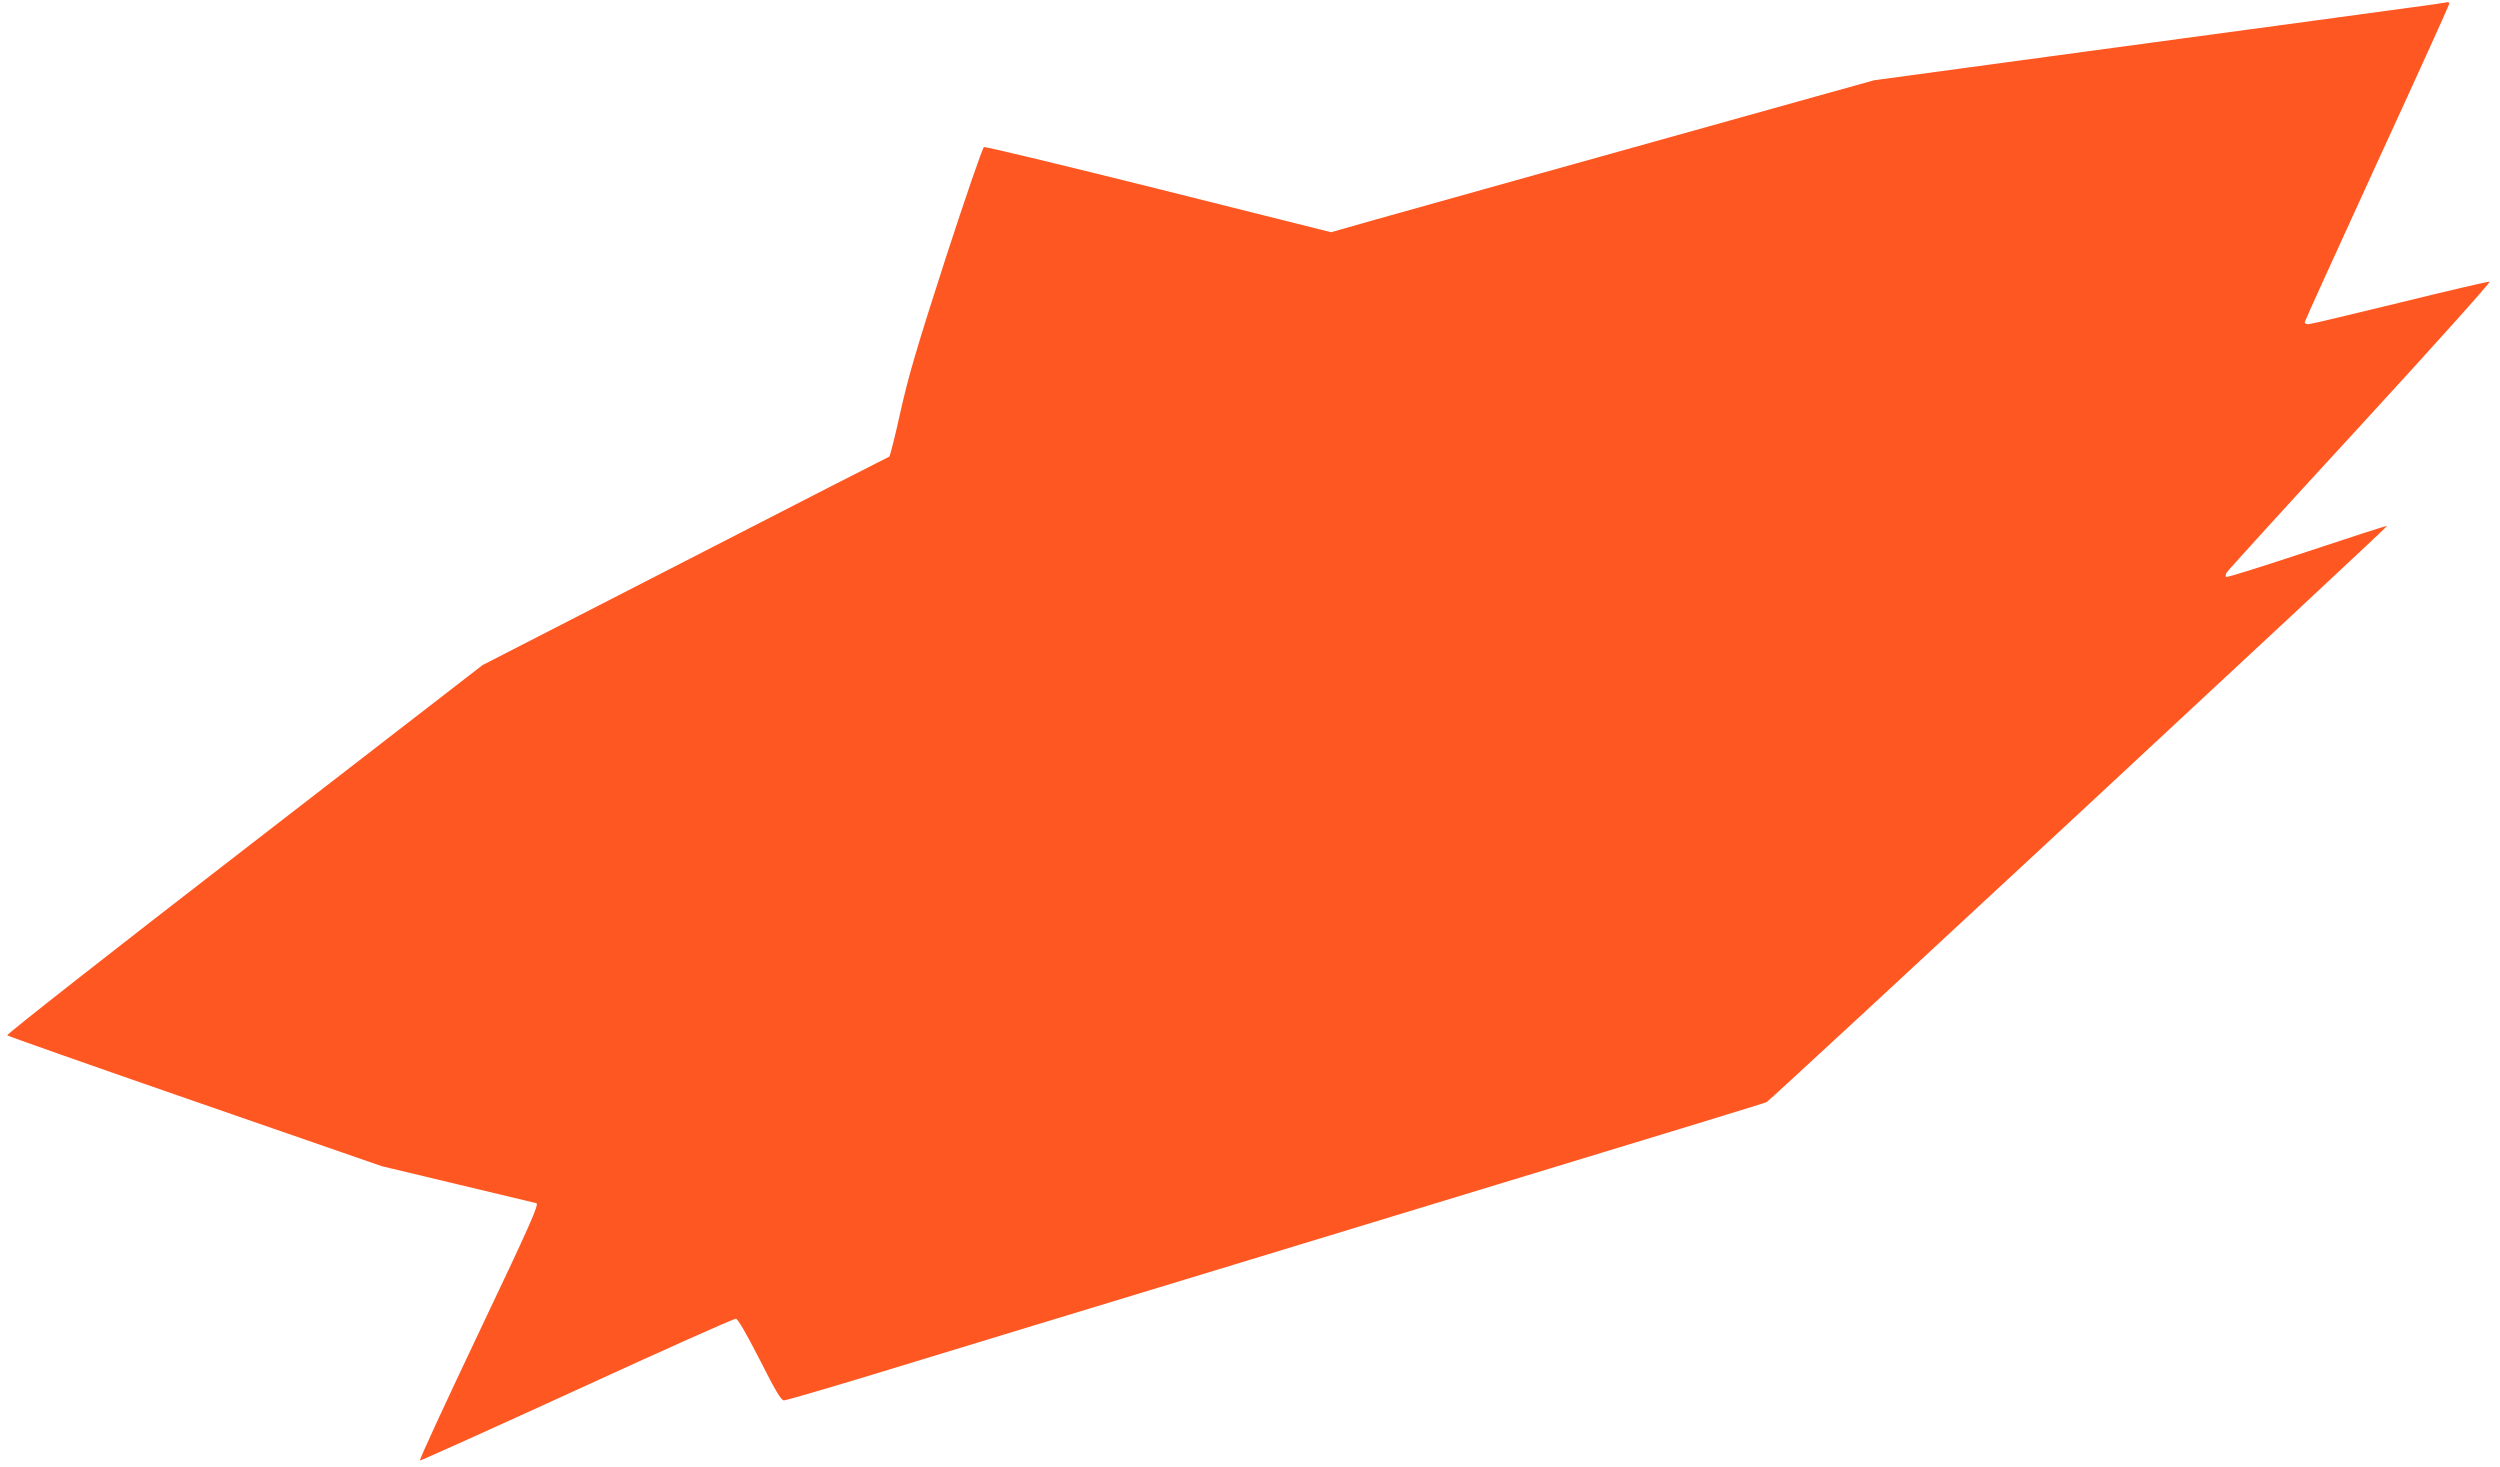 <?xml version="1.0" standalone="no"?>
<!DOCTYPE svg PUBLIC "-//W3C//DTD SVG 20010904//EN"
 "http://www.w3.org/TR/2001/REC-SVG-20010904/DTD/svg10.dtd">
<svg version="1.0" xmlns="http://www.w3.org/2000/svg"
 width="1280pt" height="751pt" viewBox="0 0 1280 751"
 preserveAspectRatio="xMidYMid meet">
<g transform="translate(0,751) scale(0.1,-0.1)"
fill="#ff5722" stroke="none">
<path d="M12470 7489 c-53 -8 -817 -111 -2205 -299 l-670 -91 -305 -85 c-954
-266 -2054 -574 -2250 -629 l-225 -64 -882 221 c-485 121 -888 218 -895 215
-7 -2 -95 -258 -196 -568 -149 -462 -191 -605 -232 -789 -27 -123 -53 -226
-57 -228 -4 -1 -475 -242 -1045 -535 l-1037 -532 -1221 -944 c-672 -519 -1218
-947 -1213 -952 4 -4 438 -157 963 -339 l955 -331 393 -94 c216 -52 395 -95
397 -95 19 0 -29 -107 -299 -675 -167 -352 -301 -641 -296 -643 4 -1 366 162
805 363 438 201 804 365 813 363 11 -2 56 -81 122 -210 80 -158 109 -208 124
-208 10 0 217 60 460 134 242 74 1109 338 1926 586 2486 756 2633 801 2646
808 25 14 3183 2947 3176 2949 -4 2 -189 -58 -411 -132 -223 -74 -408 -132
-413 -129 -4 3 -4 13 2 22 5 9 313 348 685 752 371 404 669 736 662 738 -8 1
-215 -47 -462 -108 -246 -60 -456 -110 -466 -110 -11 0 -19 4 -19 10 0 5 167
372 370 815 204 443 370 810 370 815 0 6 -3 9 -7 9 -5 -1 -33 -5 -63 -10z"/>
</g>
</svg>
